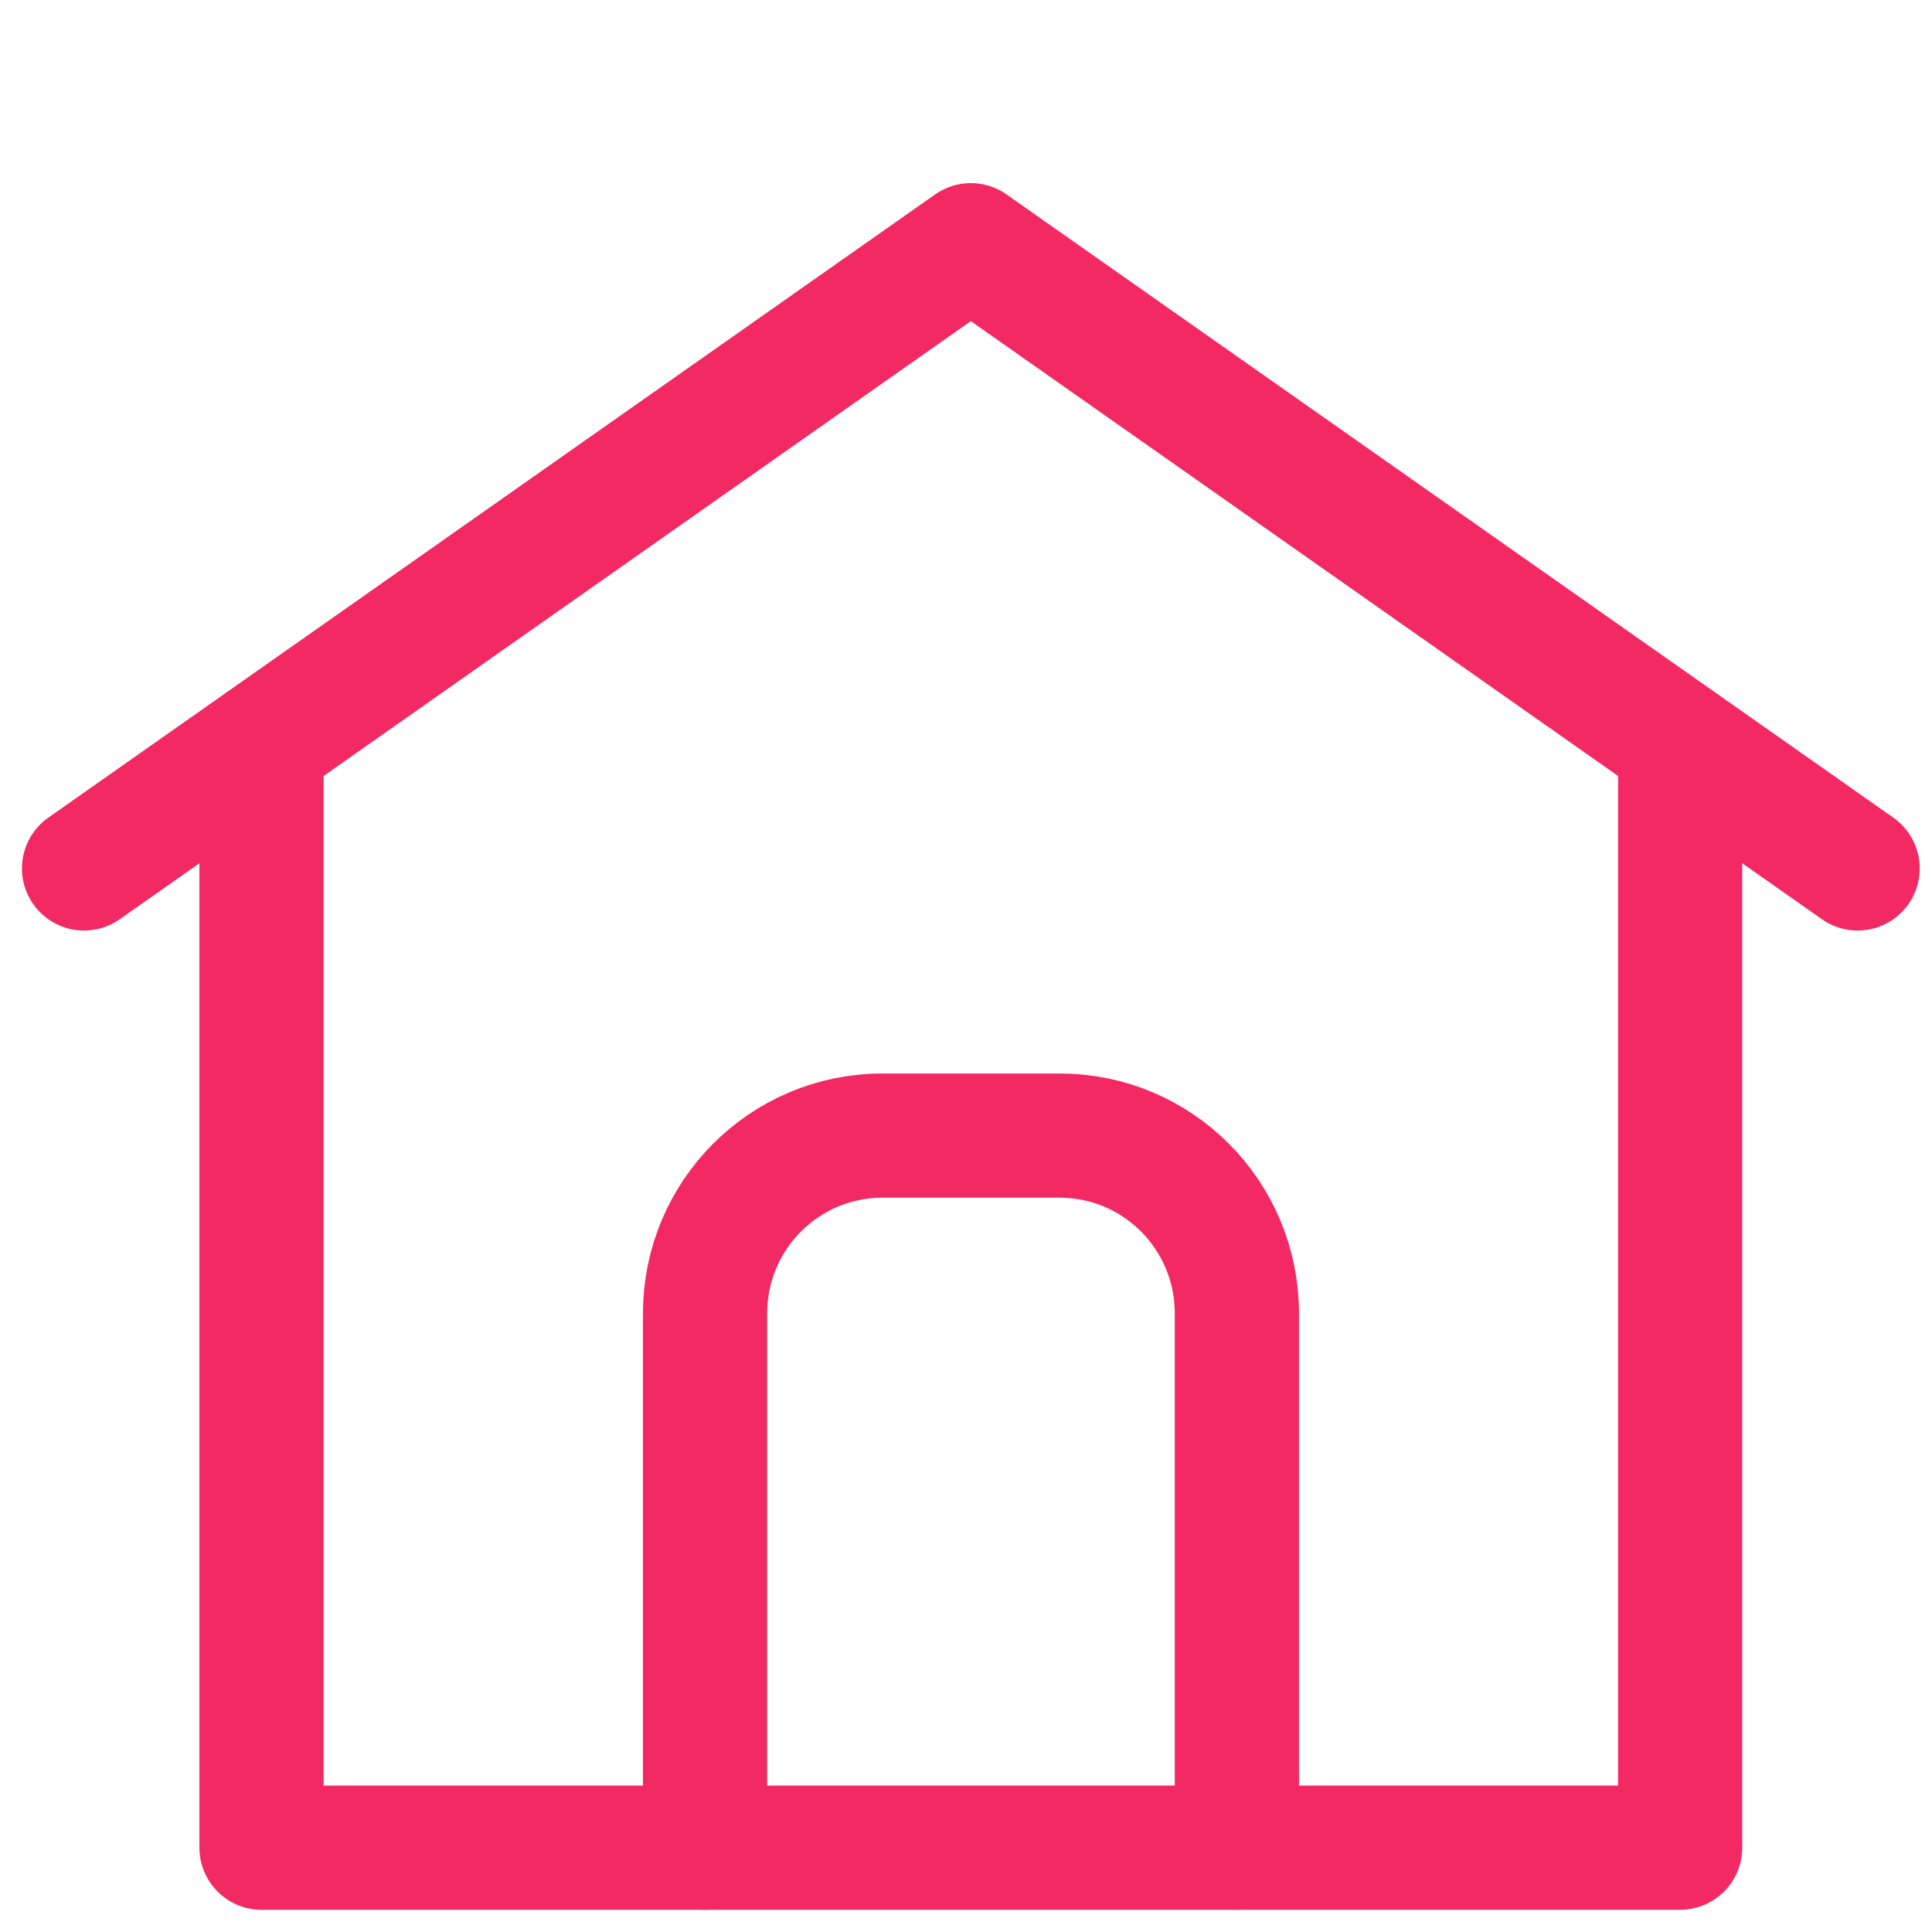 <svg width="14" height="14" viewBox="0 0 14 14" fill="none" xmlns="http://www.w3.org/2000/svg">
<path d="M8.963 13.389V9.518C8.963 8.805 8.388 8.229 7.679 8.229H6.394C5.684 8.229 5.109 8.806 5.109 9.518V13.389" stroke="#F22963" stroke-width="0.9" stroke-linecap="round" stroke-linejoin="round"/>
<path d="M1.895 5.391V13.389H12.175V5.391" stroke="#F22963" stroke-width="0.9" stroke-linecap="round" stroke-linejoin="round"/>
<path d="M0.609 6.293L7.035 1.777L13.461 6.293" stroke="#F22963" stroke-width="0.9" stroke-linecap="round" stroke-linejoin="round"/>
</svg>
